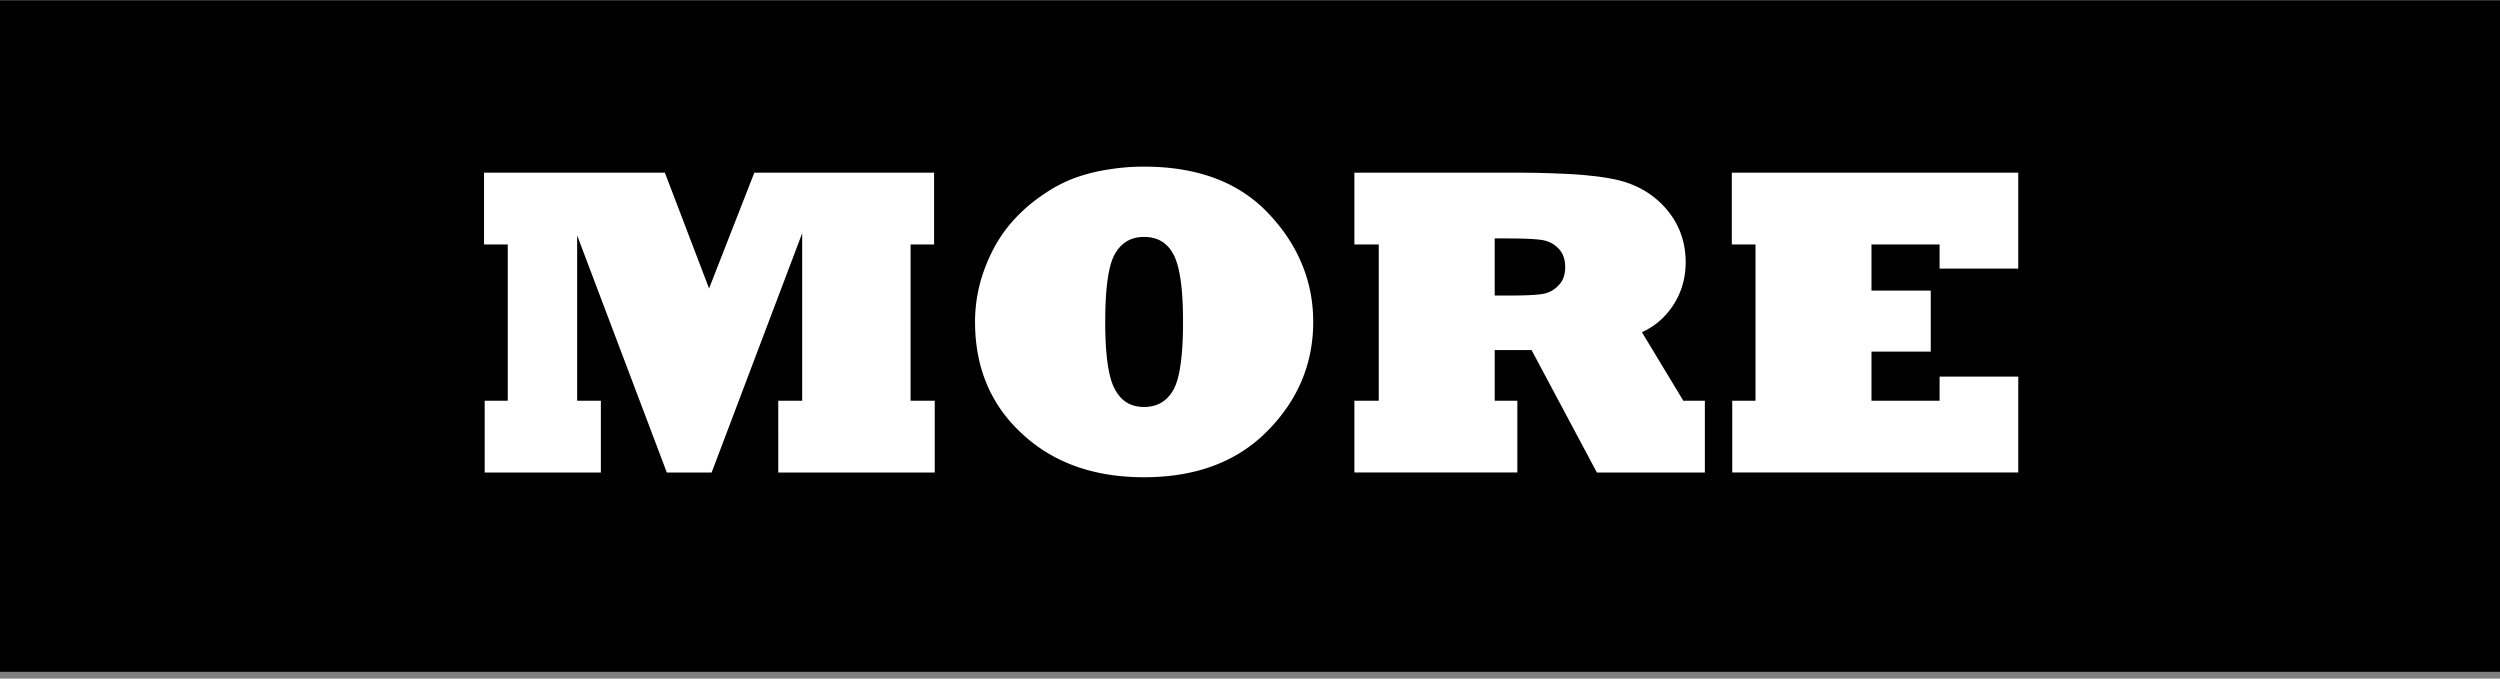 <svg width="350" height="95" fill="none" xmlns="http://www.w3.org/2000/svg"><rect width="100%" height="100%" fill="#808080" stroke="none"/><path d="M350 .05H0v94h350v-94z" fill="#000"/><path d="M84.12 66.15H67.856V56.1h3.229V34.224h-3.32V24.175h25.318l6.186 16.205 6.337-16.205h25.166v10.049h-3.289V56.1h3.38v10.05h-21.908V56.1h3.35V32.655L99.631 66.15h-6.277L80.801 32.956v23.145h3.32V66.15zm70.612-21.093c0 4.667.452 7.816 1.358 9.445.865 1.65 2.223 2.474 4.073 2.474 1.831 0 3.199-.794 4.104-2.383.906-1.61 1.358-4.788 1.358-9.536 0-4.607-.442-7.745-1.328-9.415-.865-1.65-2.243-2.474-4.134-2.474-1.81 0-3.168.794-4.073 2.384-.906 1.589-1.358 4.757-1.358 9.505zm-18.226 0c0-3.5.855-6.89 2.565-10.17 1.689-3.258 4.315-6.004 7.875-8.237a19.726 19.726 0 013.893-1.871 25.311 25.311 0 014.376-1.056 30.064 30.064 0 014.948-.392c7.524 0 13.348 2.202 17.472 6.608 2.052 2.173 3.601 4.526 4.647 7.061 1.046 2.535 1.569 5.22 1.569 8.057 0 5.854-2.132 10.944-6.397 15.269-4.265 4.325-10.028 6.488-17.291 6.488-7.02 0-12.714-2.032-17.079-6.096-4.386-4.043-6.578-9.264-6.578-15.661zm72.753-11.678v7.997h1.811c2.374 0 3.983-.07 4.828-.212a3.879 3.879 0 002.293-1.207c.624-.623.936-1.478.936-2.565 0-1.086-.312-1.951-.936-2.595-.623-.664-1.418-1.066-2.383-1.207-.926-.14-2.616-.211-5.07-.211h-1.479zm3.169 32.77h-22.813V56.102h3.41V34.224h-3.41V24.175h22.813c2.052 0 3.953.04 5.703.121 1.75.06 3.249.161 4.496.302 1.248.12 2.394.292 3.44.513 2.937.623 5.321 1.981 7.152 4.074 1.851 2.132 2.776 4.647 2.776 7.543 0 2.173-.563 4.145-1.69 5.915-1.126 1.75-2.605 3.038-4.436 3.862l5.794 9.596h3.018V66.15h-15.118l-9.144-17.14h-5.16v7.091h3.169V66.15zm70.128 0h-40.043V56.102h3.259V34.224h-3.319V24.175h40.103v13.429h-11.014v-3.38h-9.535v6.458h8.298v8.54h-8.298v6.88h9.535v-3.38h11.014V66.15z" fill="#fff"/></svg>